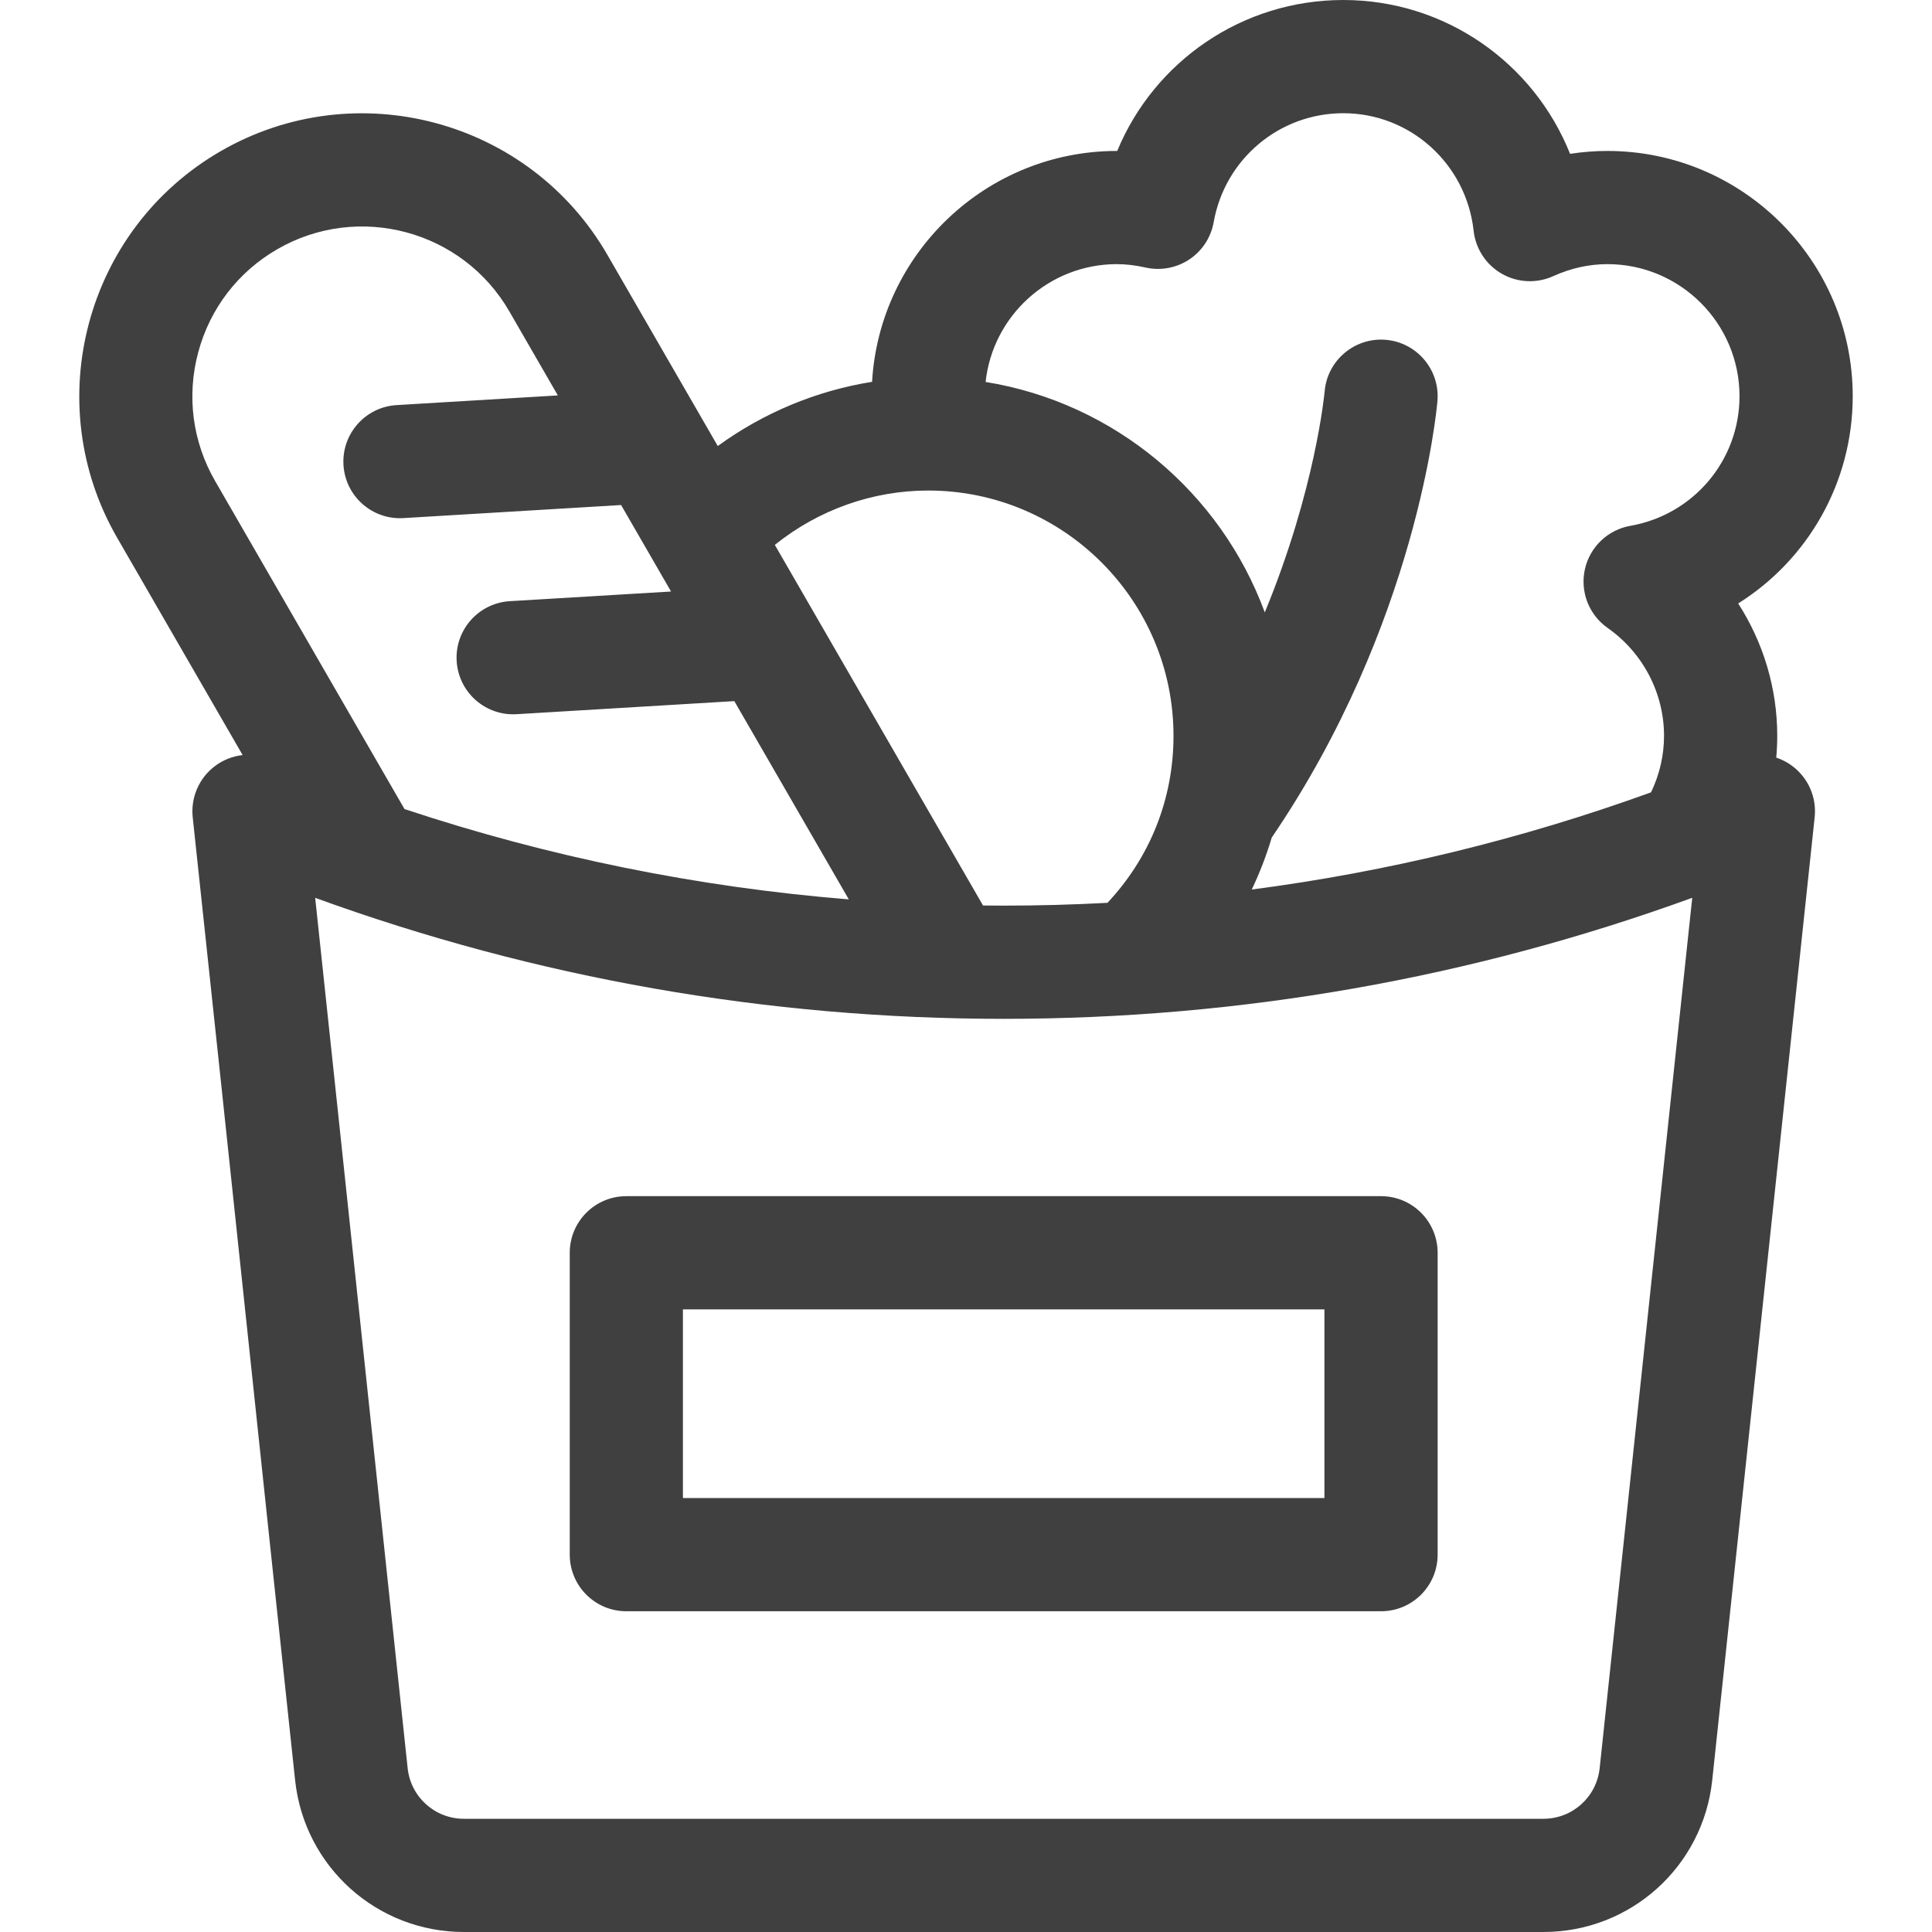 <svg width="60" height="60" viewBox="0 0 60 60" fill="none" xmlns="http://www.w3.org/2000/svg">
<path d="M17.694 38.906V48.281C17.694 49.252 18.481 50.039 19.452 50.039H42.889C43.86 50.039 44.647 49.252 44.647 48.281V38.906C44.647 37.935 43.86 37.148 42.889 37.148H19.452C18.481 37.148 17.694 37.935 17.694 38.906ZM21.209 40.664H41.131V46.523H21.209V40.664Z" fill="#404040"/>
<path d="M55.659 23.787C55.506 23.673 55.339 23.586 55.163 23.528C55.183 23.304 55.194 23.078 55.194 22.852C55.194 21.377 54.762 19.953 53.981 18.741C56.142 17.385 57.538 14.99 57.538 12.305C57.538 8.105 54.12 4.688 49.92 4.688C49.531 4.688 49.143 4.718 48.76 4.778C47.632 1.952 44.885 0 41.717 0C38.59 0 35.853 1.895 34.696 4.688H34.686C30.636 4.688 27.315 7.865 27.083 11.858C25.352 12.135 23.709 12.82 22.291 13.852L18.861 7.911C16.438 3.714 11.052 2.271 6.855 4.694C2.658 7.117 1.215 12.503 3.638 16.7L7.535 23.449C7.23 23.484 6.935 23.597 6.681 23.787C6.183 24.158 5.919 24.765 5.985 25.383C6.571 30.848 7.166 36.465 7.742 41.897C8.216 46.371 8.69 50.844 9.165 55.287C9.452 57.974 11.706 60 14.408 60H47.931C50.634 60 52.889 57.973 53.175 55.285L56.356 25.381C56.422 24.764 56.157 24.158 55.659 23.787ZM34.686 8.203C34.966 8.203 35.258 8.238 35.579 8.309C36.047 8.413 36.537 8.322 36.937 8.056C37.336 7.79 37.608 7.372 37.692 6.9C38.039 4.939 39.732 3.516 41.717 3.516C43.795 3.516 45.535 5.086 45.765 7.168C45.827 7.728 46.153 8.224 46.642 8.503C47.131 8.781 47.724 8.809 48.237 8.576C48.784 8.329 49.35 8.203 49.92 8.203C52.182 8.203 54.022 10.043 54.022 12.305C54.022 14.293 52.596 15.986 50.632 16.33C49.932 16.453 49.375 16.986 49.22 17.679C49.066 18.373 49.344 19.091 49.925 19.5C51.023 20.271 51.678 21.524 51.678 22.852C51.678 23.459 51.539 24.056 51.274 24.607C47.245 26.065 43.1 27.073 38.875 27.625C39.123 27.104 39.33 26.565 39.495 26.011C44.005 19.387 44.617 12.737 44.641 12.454C44.723 11.486 44.005 10.636 43.038 10.553C42.071 10.473 41.22 11.189 41.138 12.156C41.134 12.198 40.858 15.191 39.279 19.019C37.912 15.302 34.615 12.509 30.609 11.862C30.83 9.808 32.574 8.203 34.686 8.203ZM28.827 15.234C33.027 15.234 36.444 18.651 36.444 22.852C36.444 24.807 35.718 26.626 34.393 28.038C33.323 28.095 32.249 28.125 31.171 28.125C30.957 28.125 30.743 28.123 30.529 28.121L24.063 16.922C25.409 15.839 27.089 15.234 28.827 15.234ZM6.156 10.941C6.521 9.58 7.393 8.443 8.613 7.739C11.131 6.285 14.363 7.151 15.817 9.669L17.324 12.28L12.316 12.581C11.347 12.639 10.609 13.472 10.667 14.441C10.723 15.374 11.497 16.093 12.42 16.093C12.455 16.093 12.491 16.092 12.527 16.09L19.289 15.684L20.84 18.37L15.832 18.67C14.863 18.729 14.124 19.561 14.182 20.53C14.239 21.464 15.013 22.183 15.935 22.183C15.971 22.183 16.007 22.182 16.043 22.18L22.805 21.774L26.36 27.931C21.657 27.551 17.042 26.613 12.562 25.126L6.683 14.943C5.978 13.723 5.791 12.302 6.156 10.941ZM49.679 54.913C49.584 55.809 48.832 56.484 47.931 56.484H14.408C13.507 56.484 12.756 55.809 12.66 54.914C12.186 50.472 11.712 45.999 11.238 41.527C10.762 37.042 10.274 32.431 9.788 27.883C16.651 30.378 23.83 31.641 31.171 31.641C38.512 31.641 45.691 30.378 52.554 27.882L49.679 54.913Z" fill="#404040"/>
</svg>
